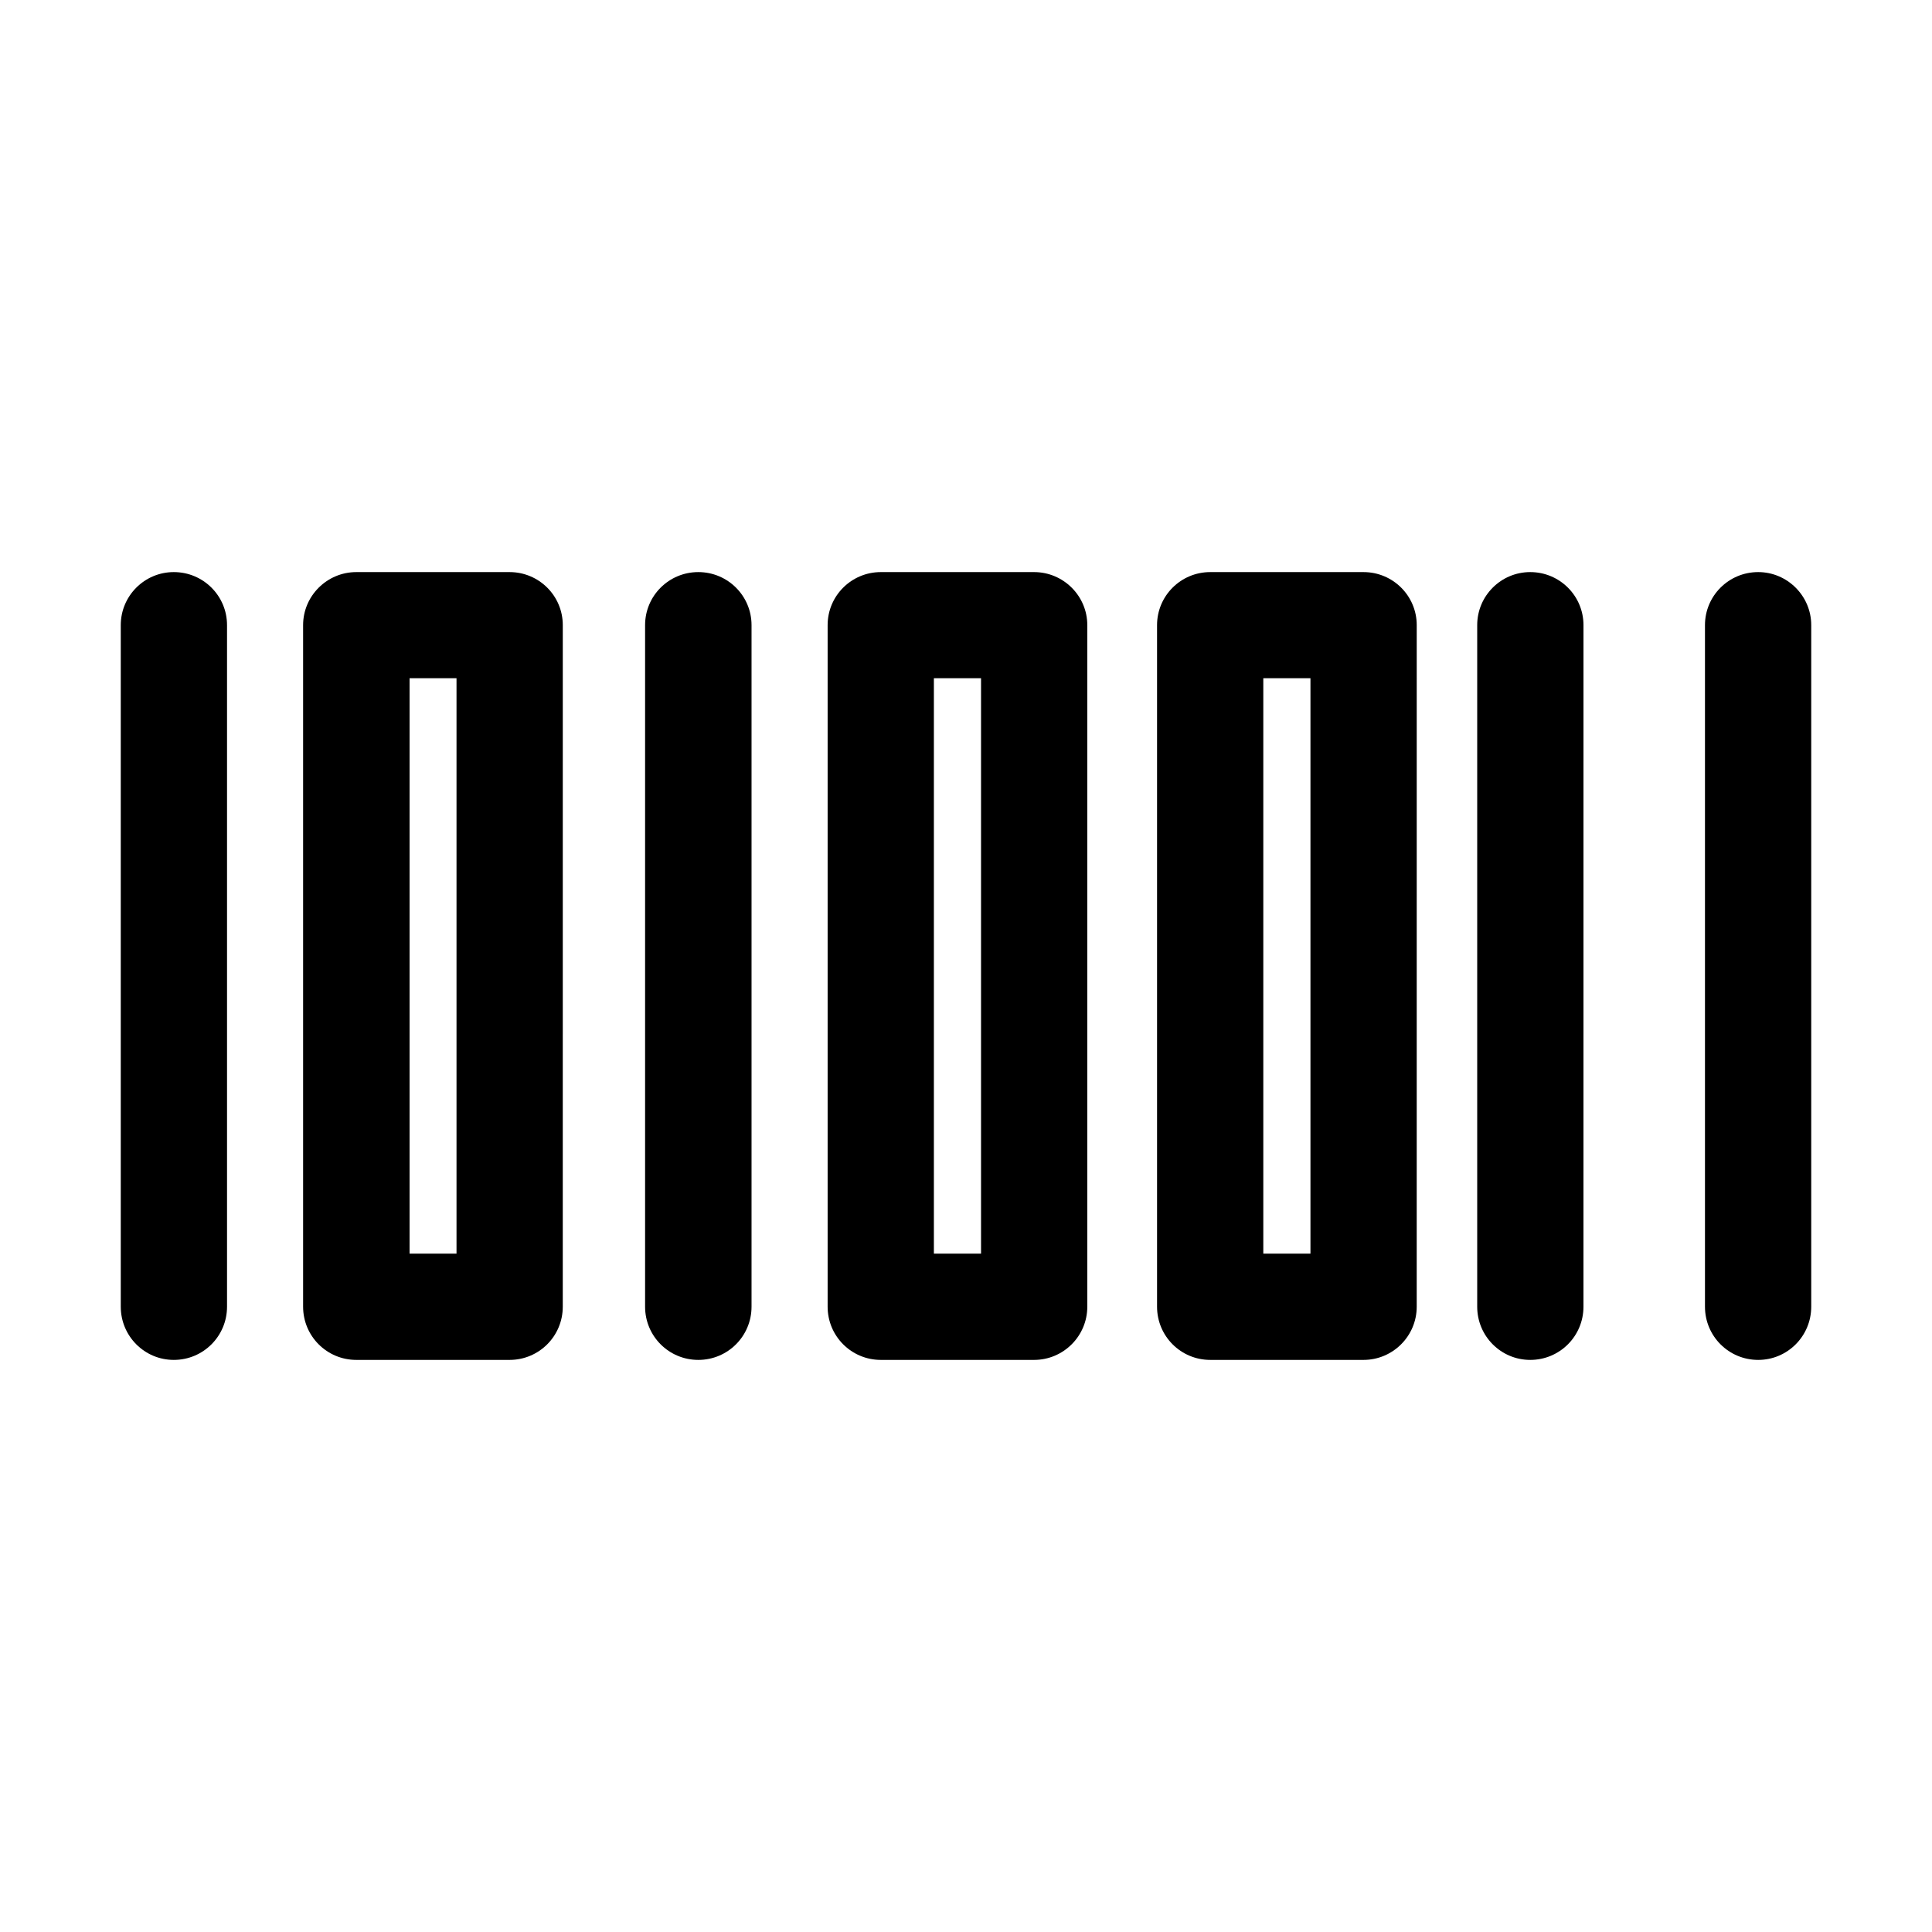 <?xml version="1.0" encoding="UTF-8"?>
<!-- The Best Svg Icon site in the world: iconSvg.co, Visit us! https://iconsvg.co -->
<svg fill="#000000" width="800px" height="800px" version="1.1" viewBox="144 144 512 512" xmlns="http://www.w3.org/2000/svg">
 <g>
  <path d="m418.04 295.61h-40.605c-7.809 0-14.105 6.297-14.105 14.055v180.62c0 7.809 6.297 14.105 14.105 14.105h40.605c7.758 0 14.105-6.297 14.105-14.105v-180.62c0-7.758-6.348-14.055-14.105-14.055zm-14.055 180.62h-12.496v-152.5h12.496z"/>
  <path d="m505.34 295.61h-40.605c-7.809 0-14.105 6.297-14.105 14.055v180.62c0 7.809 6.297 14.105 14.105 14.105h40.605c7.758 0 14.105-6.297 14.105-14.105l0.004-180.62c0-7.758-6.301-14.055-14.109-14.055zm-14.055 180.62h-12.496v-152.5h12.496z"/>
  <path d="m329.06 295.61c-7.809 0-14.105 6.297-14.105 14.055v180.62c0 7.809 6.297 14.105 14.105 14.105s14.105-6.297 14.105-14.105v-180.62c0-7.758-6.297-14.055-14.105-14.055z"/>
  <path d="m279.04 295.61h-40.609c-7.758 0-14.105 6.297-14.105 14.055v180.62c0 7.809 6.297 14.105 14.105 14.105h40.605c7.809 0 14.105-6.297 14.105-14.105l0.004-180.62c0-7.758-6.297-14.055-14.105-14.055zm-14.059 180.62h-12.441v-152.5h12.441z"/>
  <path d="m190.06 295.61c-7.758 0-14.055 6.297-14.055 14.055v180.62c0 7.809 6.297 14.105 14.055 14.105 7.809 0 14.105-6.297 14.105-14.105v-180.62c0-7.758-6.297-14.055-14.105-14.055z"/>
  <path d="m549.53 295.61c-7.758 0-14.055 6.297-14.055 14.055v180.62c0 7.809 6.297 14.105 14.055 14.105 7.809 0 14.105-6.297 14.105-14.105l0.004-180.62c0-7.758-6.297-14.055-14.109-14.055z"/>
  <path d="m609.94 295.61c-7.809 0-14.105 6.297-14.105 14.055v180.62c0 7.809 6.297 14.105 14.105 14.105 7.758 0 14.055-6.297 14.055-14.105v-180.62c0-7.758-6.348-14.055-14.055-14.055z"/>
 </g>
</svg>